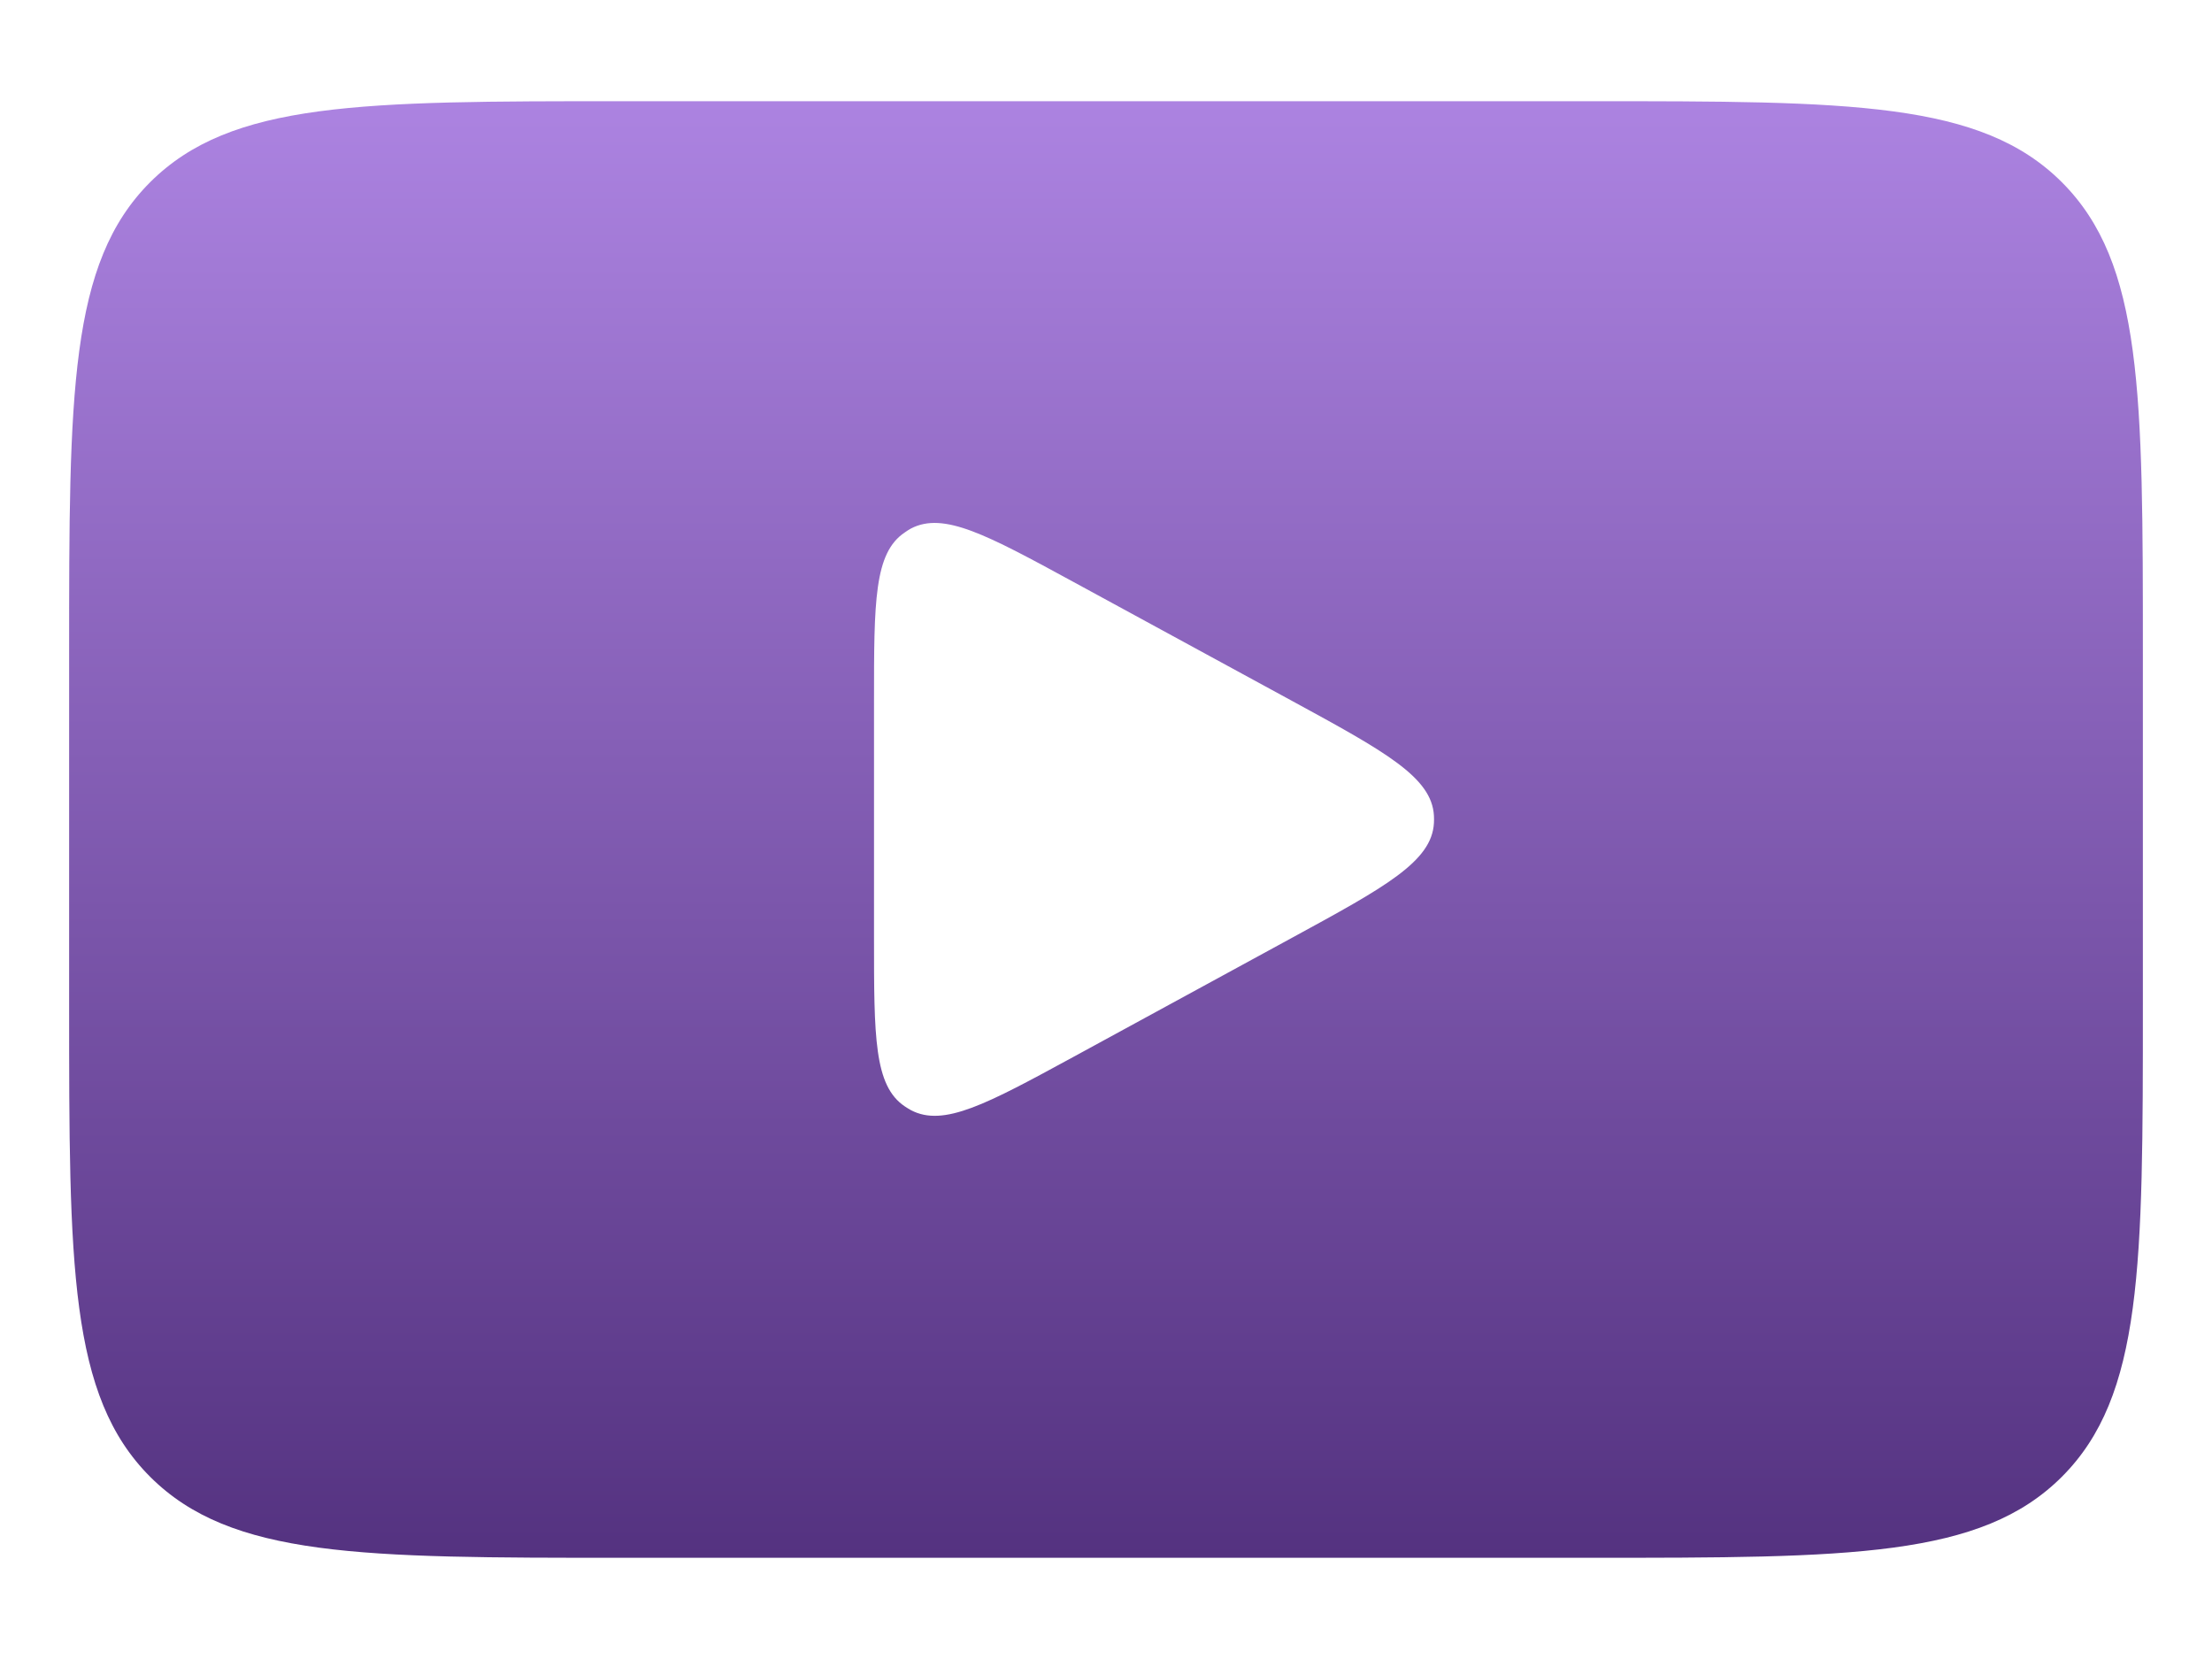 <svg width="16" height="12" viewBox="0 0 16 12" fill="none" xmlns="http://www.w3.org/2000/svg">
<path d="M11.5 0.732C13.386 0.732 14.328 0.733 14.914 1.318C15.5 1.904 15.5 2.847 15.5 4.732V7.268C15.5 9.153 15.5 10.096 14.914 10.682C14.328 11.267 13.386 11.268 11.5 11.268H4.5C2.614 11.268 1.672 11.267 1.086 10.682C0.5 10.096 0.5 9.153 0.5 7.268V4.732C0.5 2.847 0.5 1.904 1.086 1.318C1.672 0.733 2.614 0.732 4.5 0.732H11.5ZM7.764 4.209C7.139 3.869 6.826 3.699 6.589 3.823C6.574 3.831 6.559 3.841 6.545 3.851C6.322 3.999 6.322 4.354 6.322 5.065V6.788C6.322 7.499 6.322 7.854 6.545 8.003C6.559 8.012 6.574 8.022 6.589 8.03C6.826 8.155 7.139 7.985 7.764 7.645L9.346 6.783C10.02 6.416 10.357 6.232 10.372 5.953C10.373 5.936 10.373 5.918 10.372 5.9C10.357 5.622 10.02 5.437 9.346 5.07L7.764 4.209Z" fill="url(#paint0_linear_4598_1449)"/>
<defs>
<linearGradient id="paint0_linear_4598_1449" x1="8" y1="0.732" x2="8" y2="11.268" gradientUnits="userSpaceOnUse">
<stop stop-color="#AC83E1"/>
<stop offset="1" stop-color="#543280"/>
</linearGradient>
</defs>
</svg>
